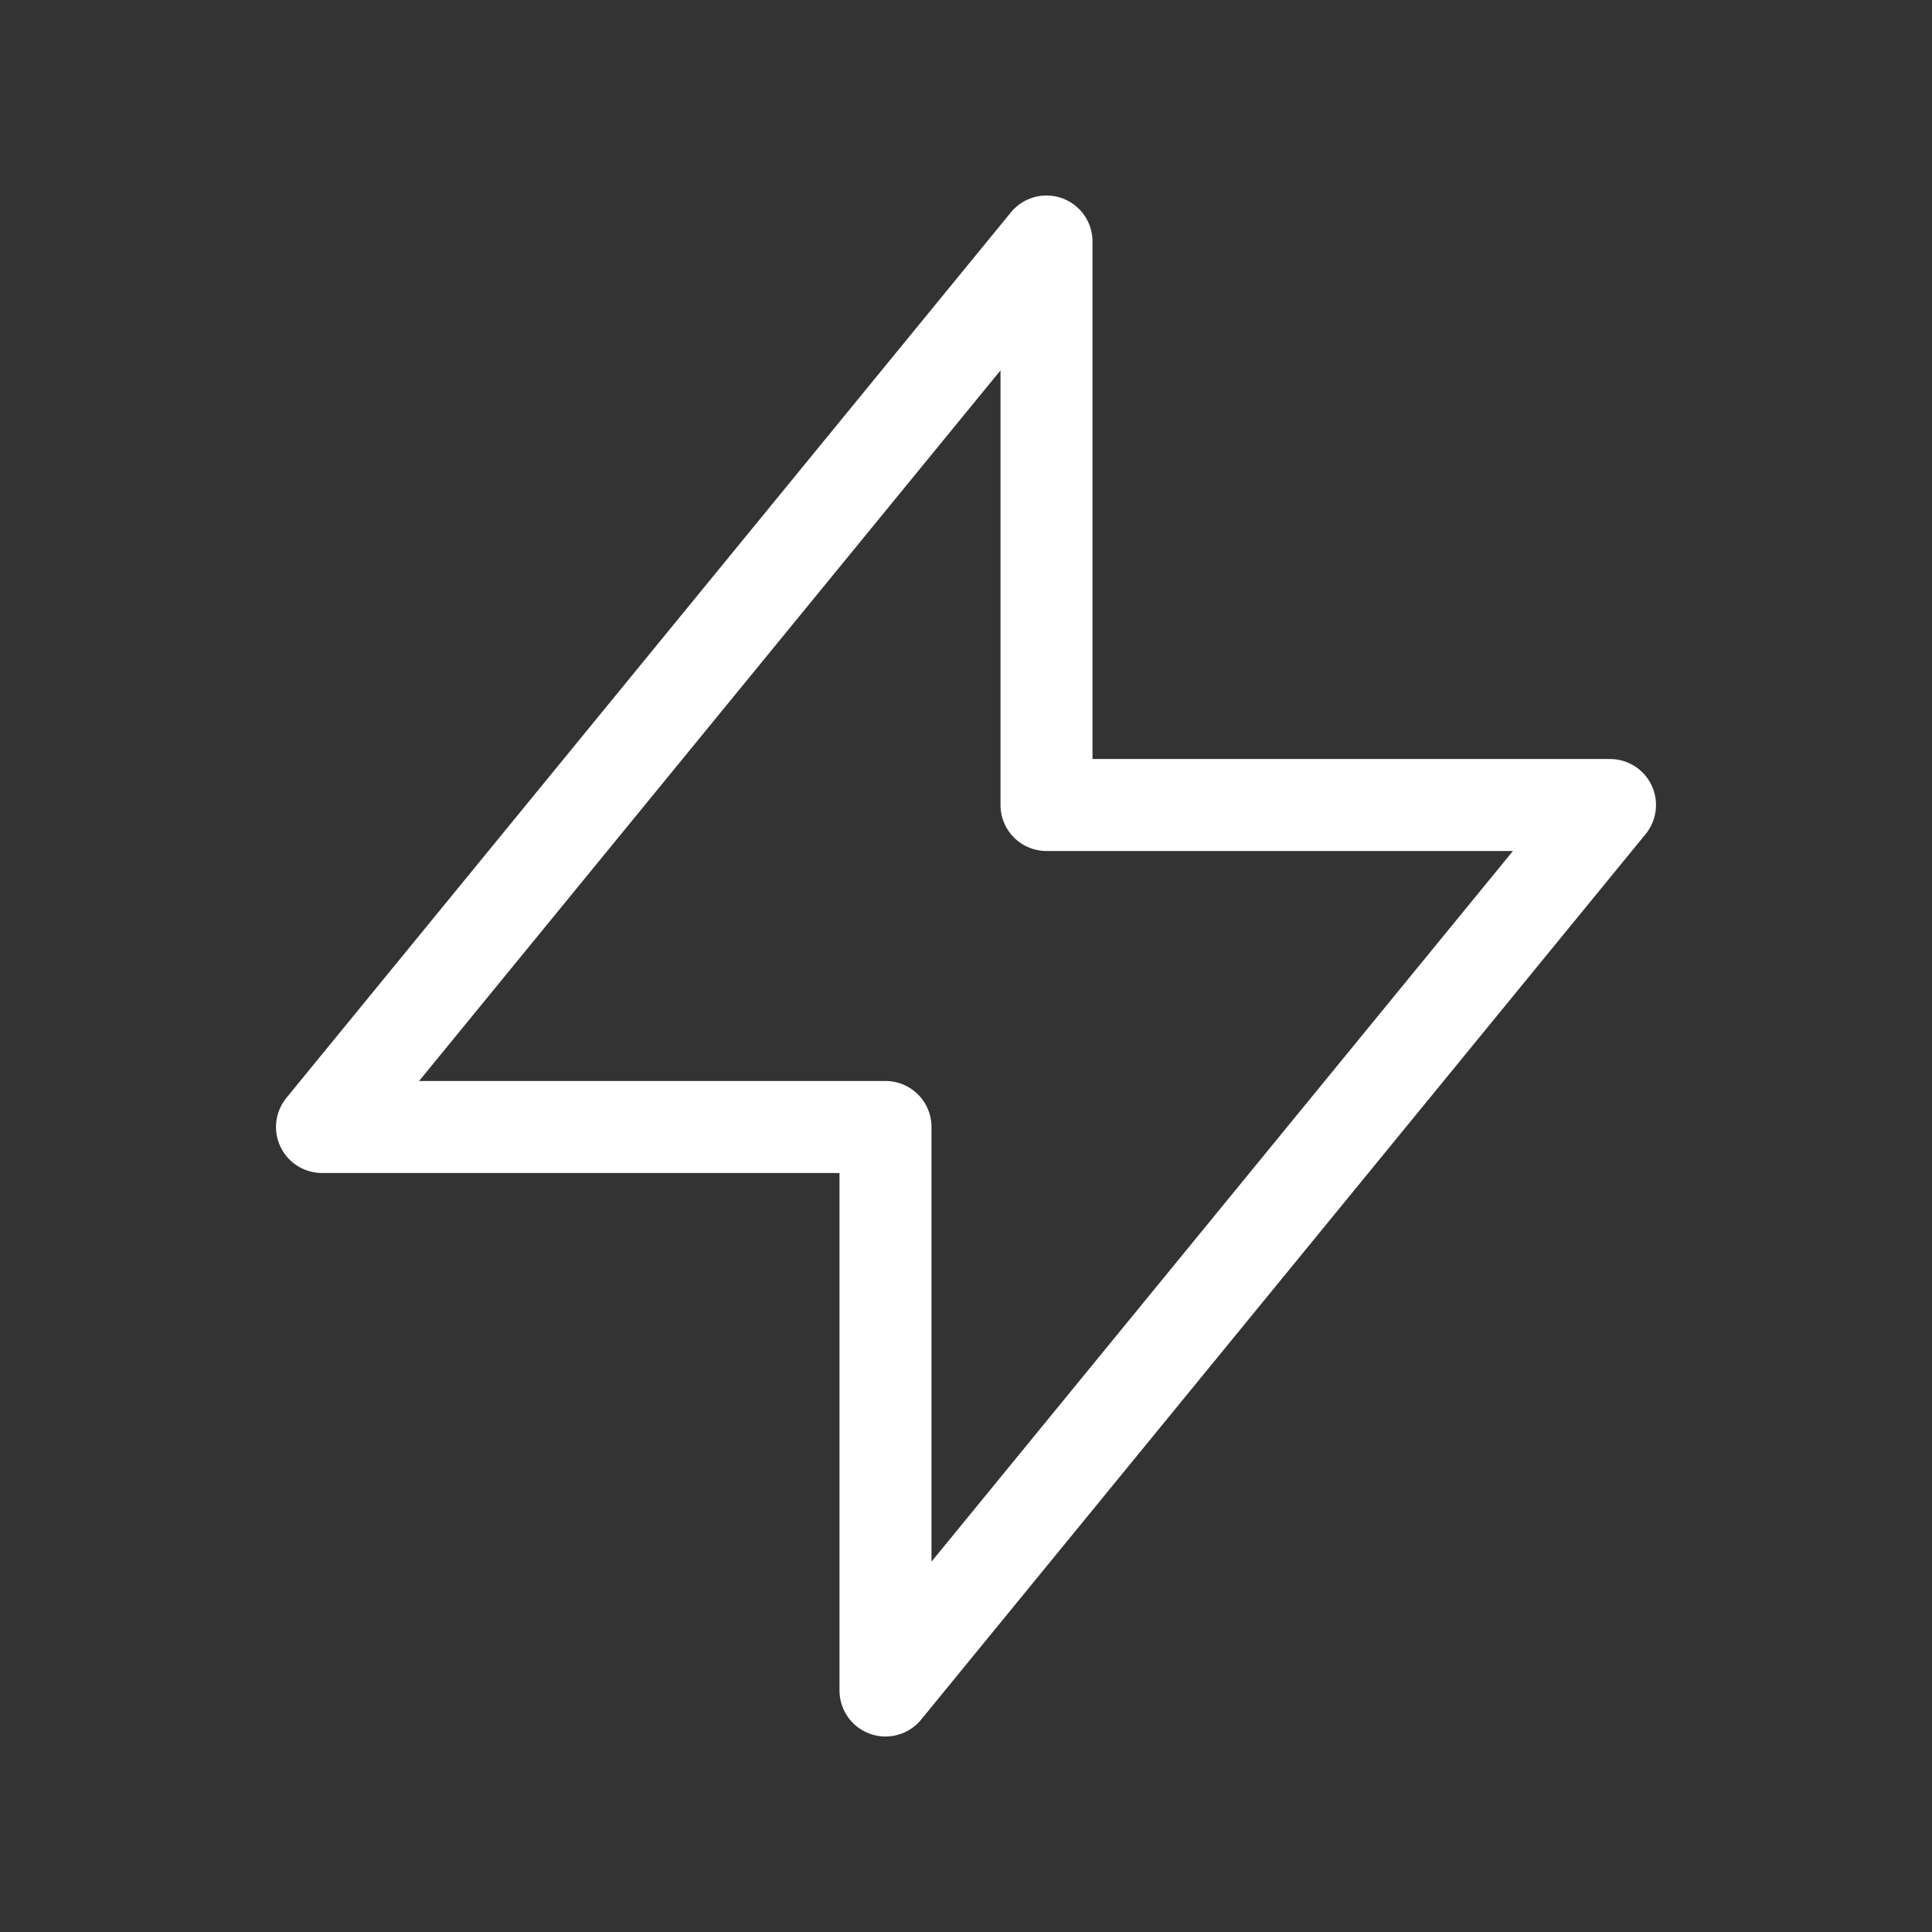 <svg width="42" height="42" viewBox="0 0 42 42" fill="none" xmlns="http://www.w3.org/2000/svg">
<rect x="0" y="0" width="42" height="42" fill="#333333" stroke="none"/>
<g id="Icon/Outline/lightning-bolt">
<path id="Icon" d="M22.75 17.5V5.25L7 24.5H19.25L19.25 36.75L35 17.5L22.75 17.5Z" stroke="white" stroke-width="2" stroke-linecap="round" stroke-linejoin="round"/>
</g>
</svg>
